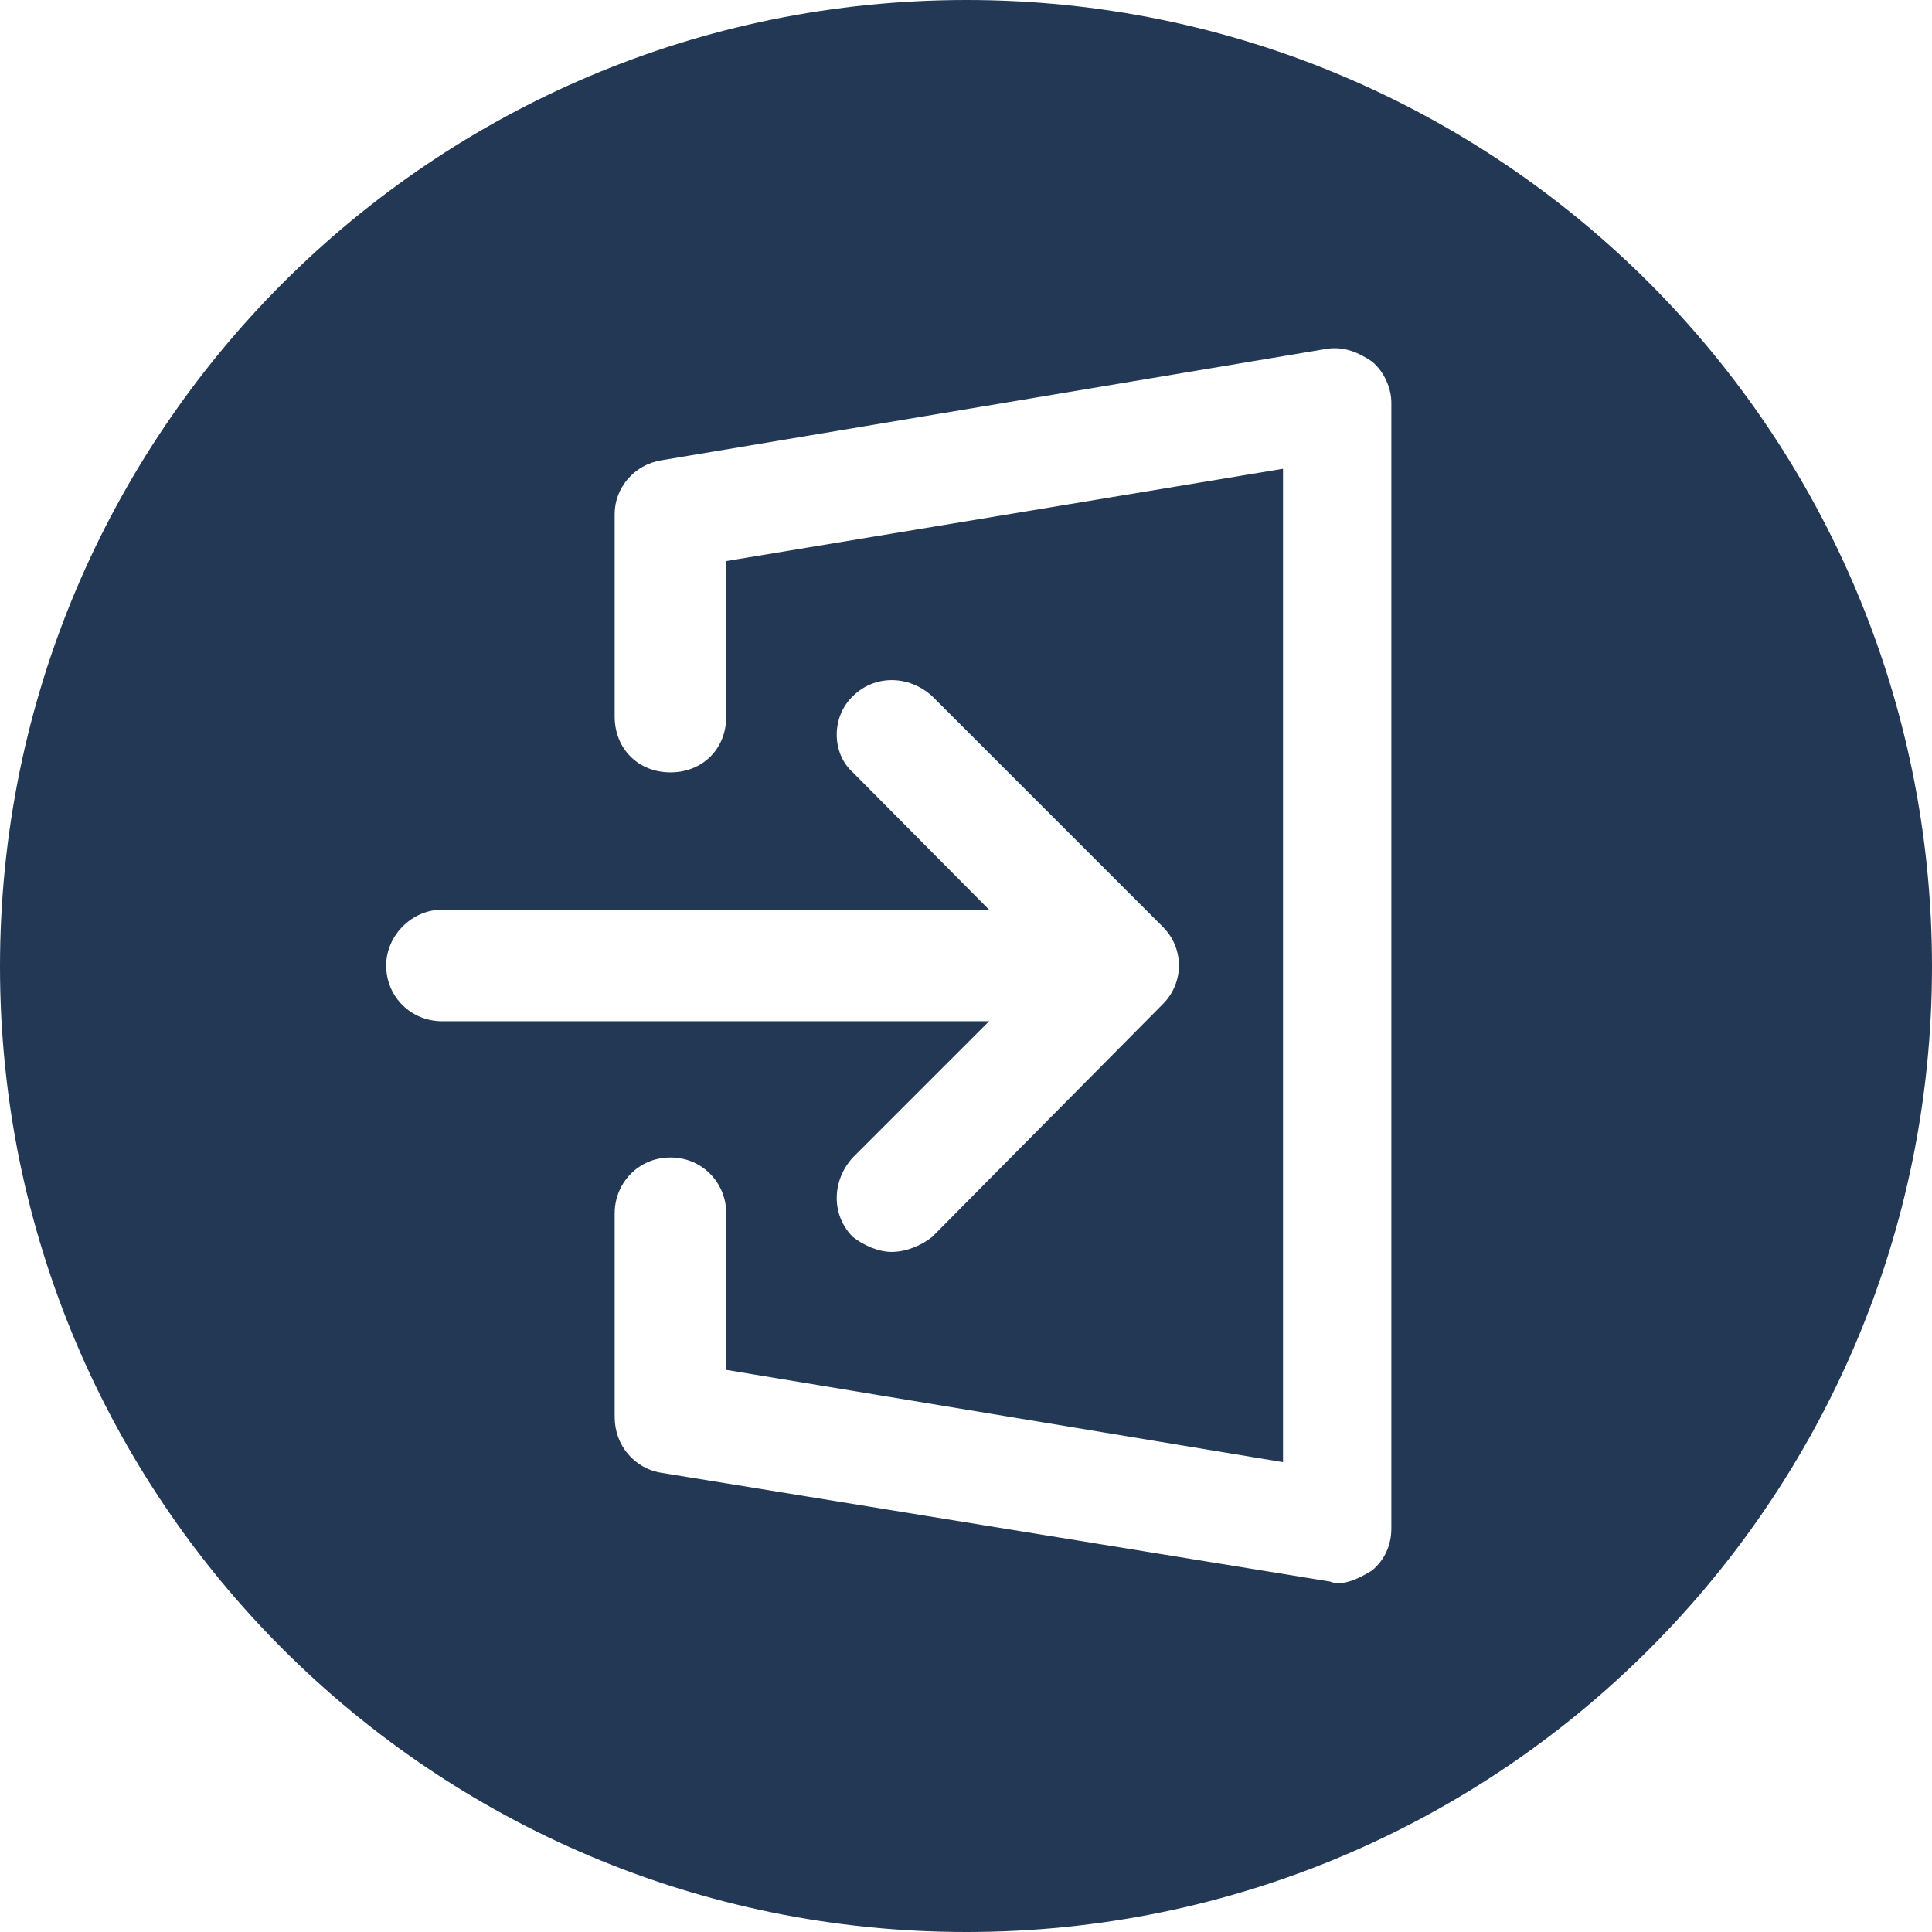 <?xml version="1.0" encoding="UTF-8"?>
<!DOCTYPE svg PUBLIC "-//W3C//DTD SVG 1.1//EN" "http://www.w3.org/Graphics/SVG/1.1/DTD/svg11.dtd">
<!-- Creator: CorelDRAW SE (OEM-Version) -->
<svg xmlns="http://www.w3.org/2000/svg" xml:space="preserve" width="118px" height="118px" version="1.1" style="shape-rendering:geometricPrecision; text-rendering:geometricPrecision; image-rendering:optimizeQuality; fill-rule:evenodd; clip-rule:evenodd"
viewBox="0 0 18.01 18.01"
 xmlns:xlink="http://www.w3.org/1999/xlink">
 <defs>
  <style type="text/css">
   <![CDATA[
    .fil0 {fill:#233855}
   ]]>
  </style>
 </defs>
 <g id="Ebene_x0020_1">
  <path class="fil0" d="M9.01 0c4.97,0 9,4.03 9,9.01 0,4.97 -4.03,9 -9,9 -4.98,0 -9.01,-4.03 -9.01,-9 0,-4.98 4.03,-9.01 9.01,-9.01zm3.78 3.37c-0.12,-0.08 -0.25,-0.14 -0.41,-0.12l-6.21 1.04c-0.26,0.04 -0.44,0.26 -0.44,0.5l0 1.89c0,0.3 0.22,0.52 0.52,0.52 0.3,0 0.52,-0.22 0.52,-0.52l0 -1.45 5.19 -0.86 0 9.26 -5.19 -0.86 0 -1.46c0,-0.28 -0.22,-0.52 -0.52,-0.52 -0.3,0 -0.52,0.24 -0.52,0.52l0 1.9c0,0.26 0.18,0.48 0.44,0.52l6.21 1.01c0.02,0 0.06,0.02 0.08,0.02 0.12,0 0.23,-0.06 0.33,-0.12 0.12,-0.1 0.18,-0.24 0.18,-0.39l0 -10.5c0,-0.12 -0.06,-0.28 -0.18,-0.38l0 0zm-4.84 7.42c-0.2,0.22 -0.2,0.54 0,0.74 0.1,0.08 0.24,0.14 0.36,0.14 0.14,0 0.28,-0.06 0.38,-0.14l2.15 -2.17c0.2,-0.2 0.2,-0.52 0,-0.72l-2.15 -2.15c-0.22,-0.2 -0.54,-0.2 -0.74,0 -0.2,0.19 -0.2,0.53 0,0.71l1.27 1.28 -5.1 0c-0.28,0 -0.52,0.24 -0.52,0.52 0,0.3 0.24,0.52 0.52,0.52l5.1 0 -1.27 1.27 0 0z"/>
 </g>
</svg>

